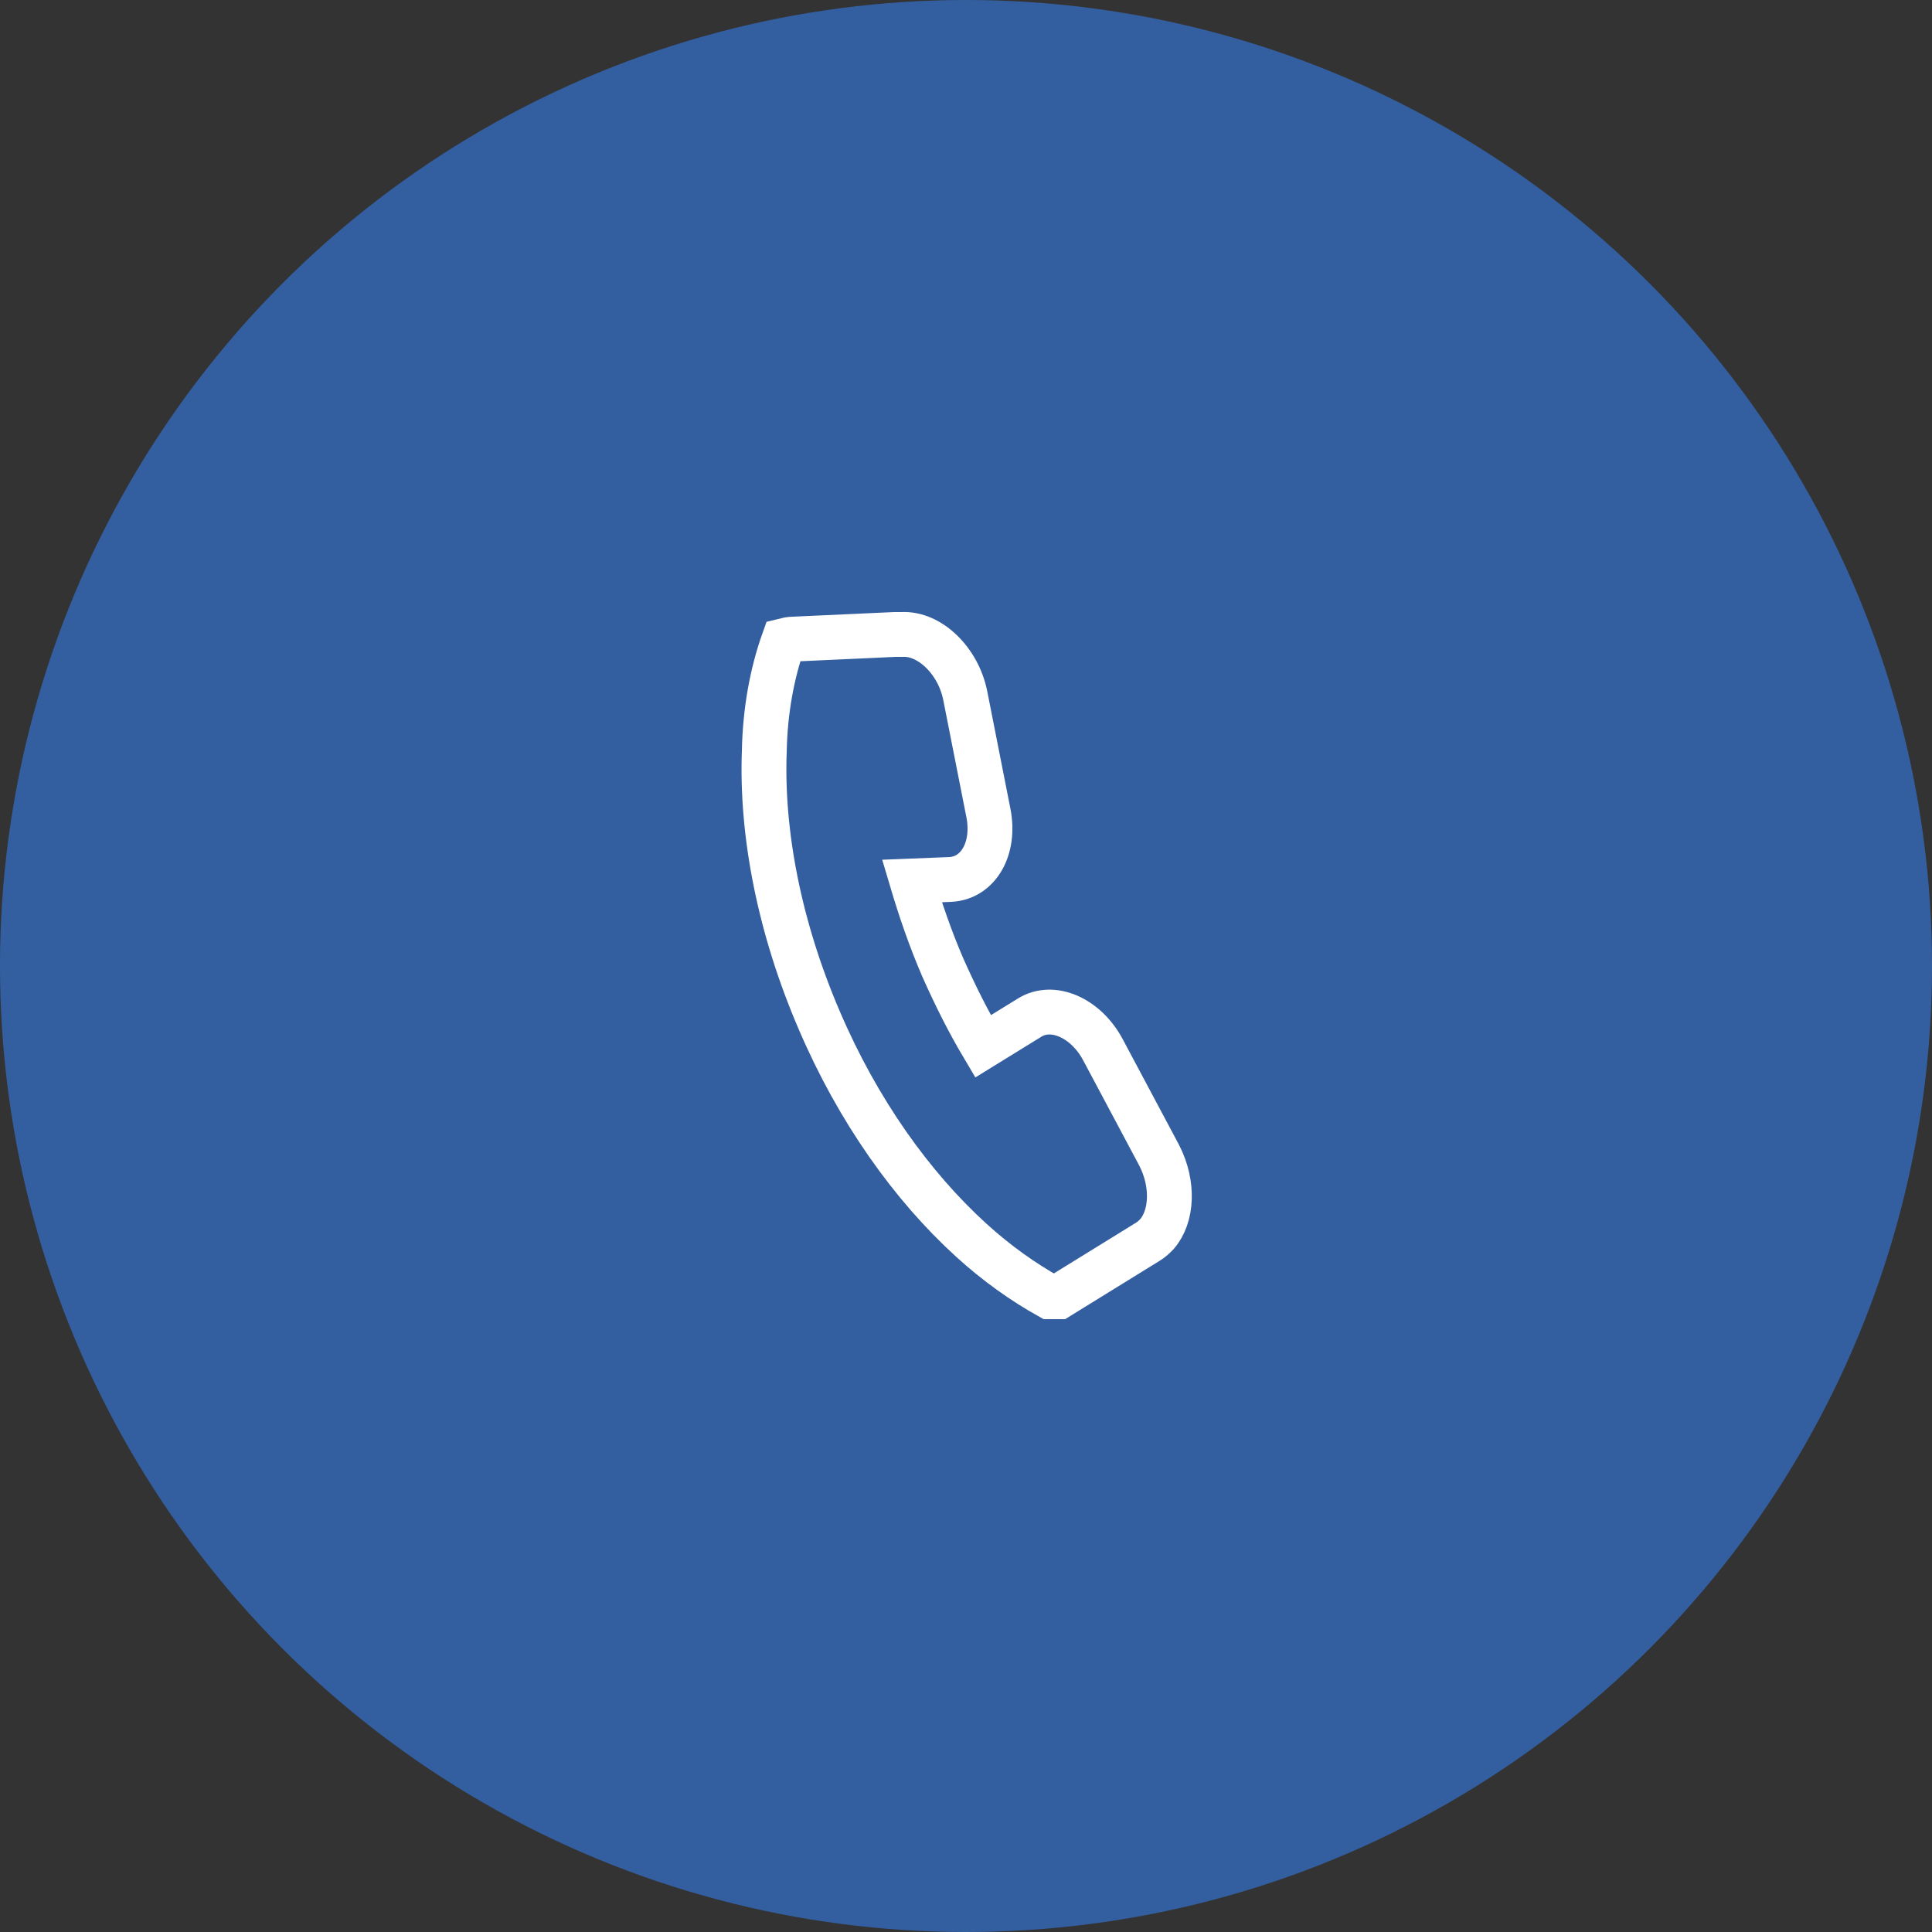 <?xml version="1.0" encoding="utf-8"?>
<!-- Generator: Adobe Illustrator 23.1.1, SVG Export Plug-In . SVG Version: 6.00 Build 0)  -->
<svg version="1.1" id="Calque_1" xmlns="http://www.w3.org/2000/svg" xmlns:xlink="http://www.w3.org/1999/xlink" x="0px" y="0px"
	 viewBox="0 0 250 250" style="enable-background:new 0 0 250 250;" xml:space="preserve">
<rect x="0" y="0" width="250" height="250" fill="#333333" stroke="none"/>
<style type="text/css">
	.st0{fill:#335FA1;}
	.st1{opacity:0.6;fill:#020202;}
	.st2{fill:#3A4C68;}
	.st3{fill:none;stroke:#FFFFFF;stroke-width:0.25;stroke-miterlimit:10;}
	.st4{fill:none;stroke:#13100D;stroke-width:1.5;stroke-miterlimit:10;}
	.st5{fill:none;stroke:#000000;stroke-width:1.5;stroke-miterlimit:10;}
	.st6{fill:#FFFFFF;}
	.st7{fill:none;stroke:#FFFFFF;stroke-width:5.802;stroke-miterlimit:10;}
	.st8{fill:none;stroke:#FFFFFF;stroke-width:6.137;stroke-miterlimit:10;}
</style>
<g>
	<circle class="st0" cx="125" cy="125" r="125"/>
	<path class="st7" d="M123,113.8c3.6-0.2,5.8-4,4.9-8.6L124.9,90c-0.9-4.5-4.6-8.1-8.2-7.9l-0.9,0l-13.1,0.6c-0.5,0-0.9,0.1-1.3,0.2
		c-1.5,4.2-2.4,9.1-2.5,14.3c-0.4,10.5,1.9,22.7,7.1,34.8c5,11.7,12,21.5,19.7,28.5c3.3,3,6.7,5.4,10.1,7.3c0.4,0,0.8,0,1.2,0
		l11.5-7.1c0.5-0.3,0.8-0.6,1.2-1c2-2.3,2.2-6.5,0.3-10.2l-7.3-13.7c-2.2-4.1-6.5-6-9.5-4.1l-6,3.7c-1.9-3.2-3.6-6.6-5.2-10.2
		c-1.6-3.7-2.9-7.5-4-11.2L123,113.8z"/>
</g>
</svg>
